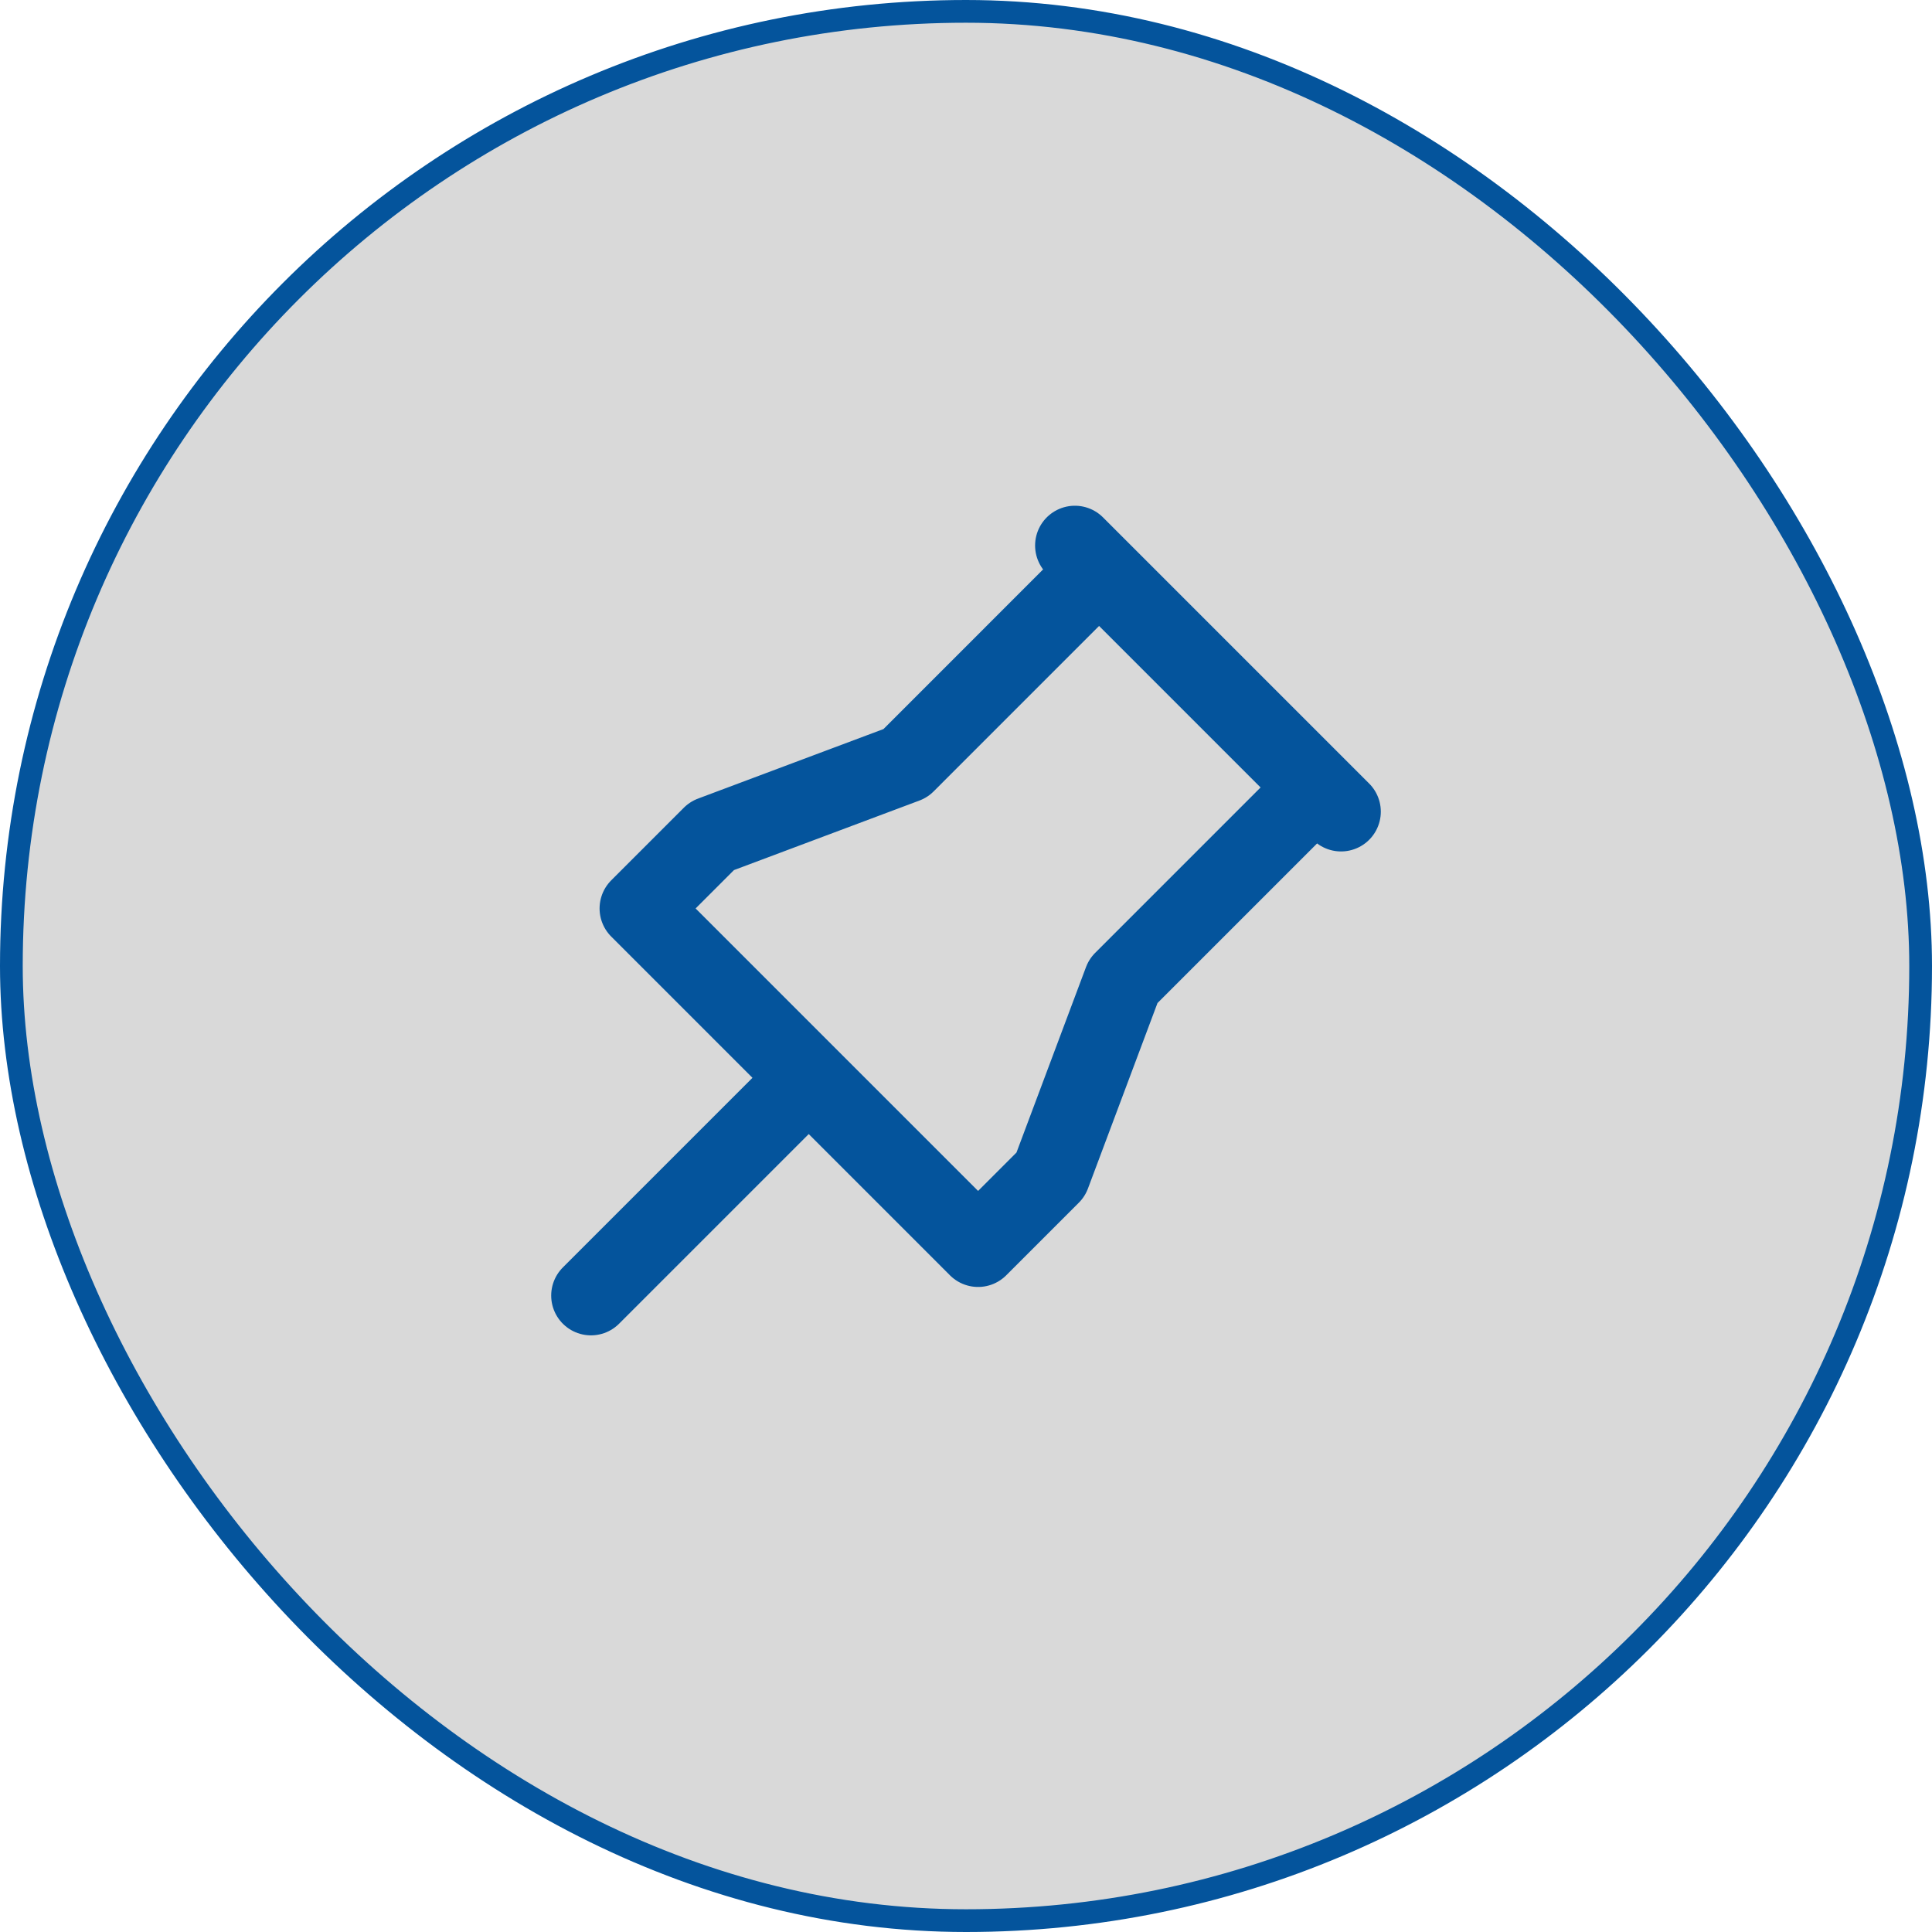 <svg xmlns="http://www.w3.org/2000/svg" width="85" height="85" viewBox="0 0 85 85" fill="none"><rect x="0.5" y="0.5" width="84" height="84" rx="42" fill="#D9D9D9"></rect><rect x="0.5" y="0.5" width="84" height="84" rx="42" stroke="#04549C"></rect><path d="M48.355 25.064L39.839 33.581L31.323 36.774L28.129 39.968L43.032 54.871L46.226 51.677L49.419 43.161L57.935 34.645M35.581 47.419L26 57M47.29 24L59 35.71" stroke="#04549C" stroke-width="3.5" stroke-linecap="round" stroke-linejoin="round"></path></svg>
